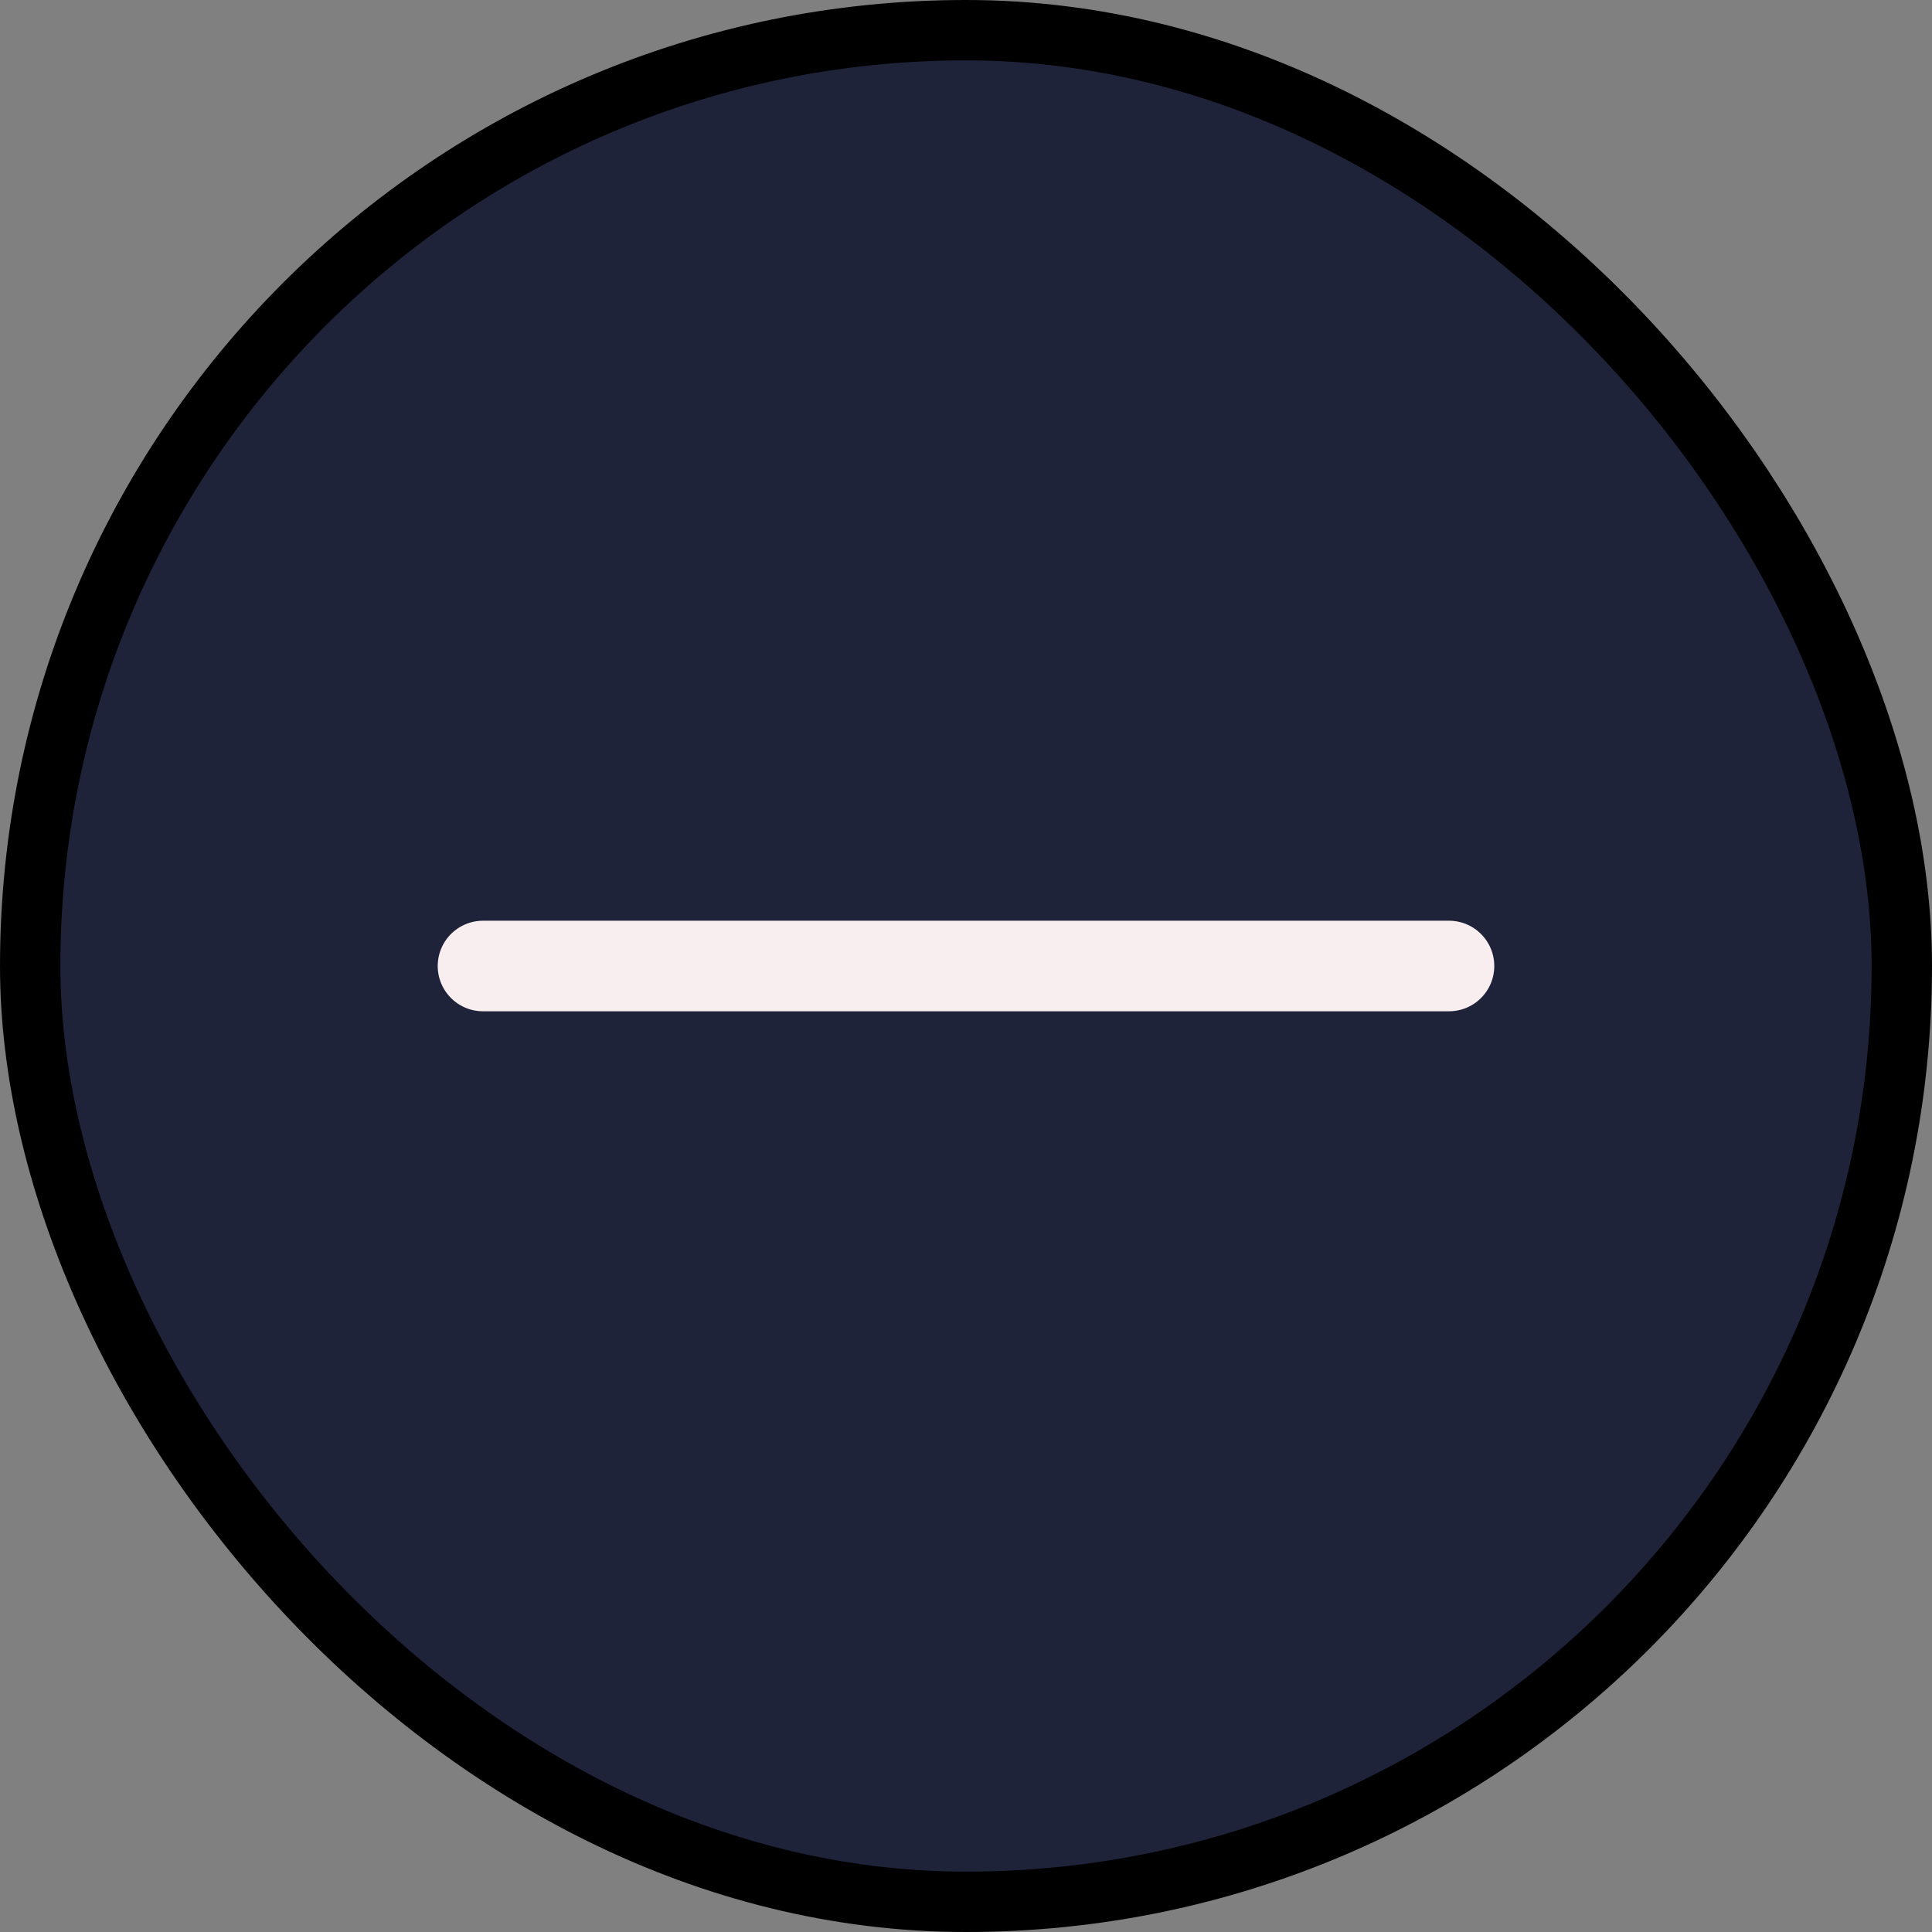 <svg width="32" height="32" viewBox="0 0 32 32" fill="none" xmlns="http://www.w3.org/2000/svg">
<rect x="0" y="0" width="32" height="32" fill="#808080" stroke="none"/>
<rect x="0.5" y="0.5" width="31" height="31" rx="15.5" fill="#1E233A"/>
<rect x="0.5" y="0.5" width="31" height="31" rx="15.5" stroke="black"/>
<path d="M8 16H24" stroke="#F9EEEF" stroke-width="1.5" stroke-linecap="round" stroke-linejoin="round"/>
</svg>
